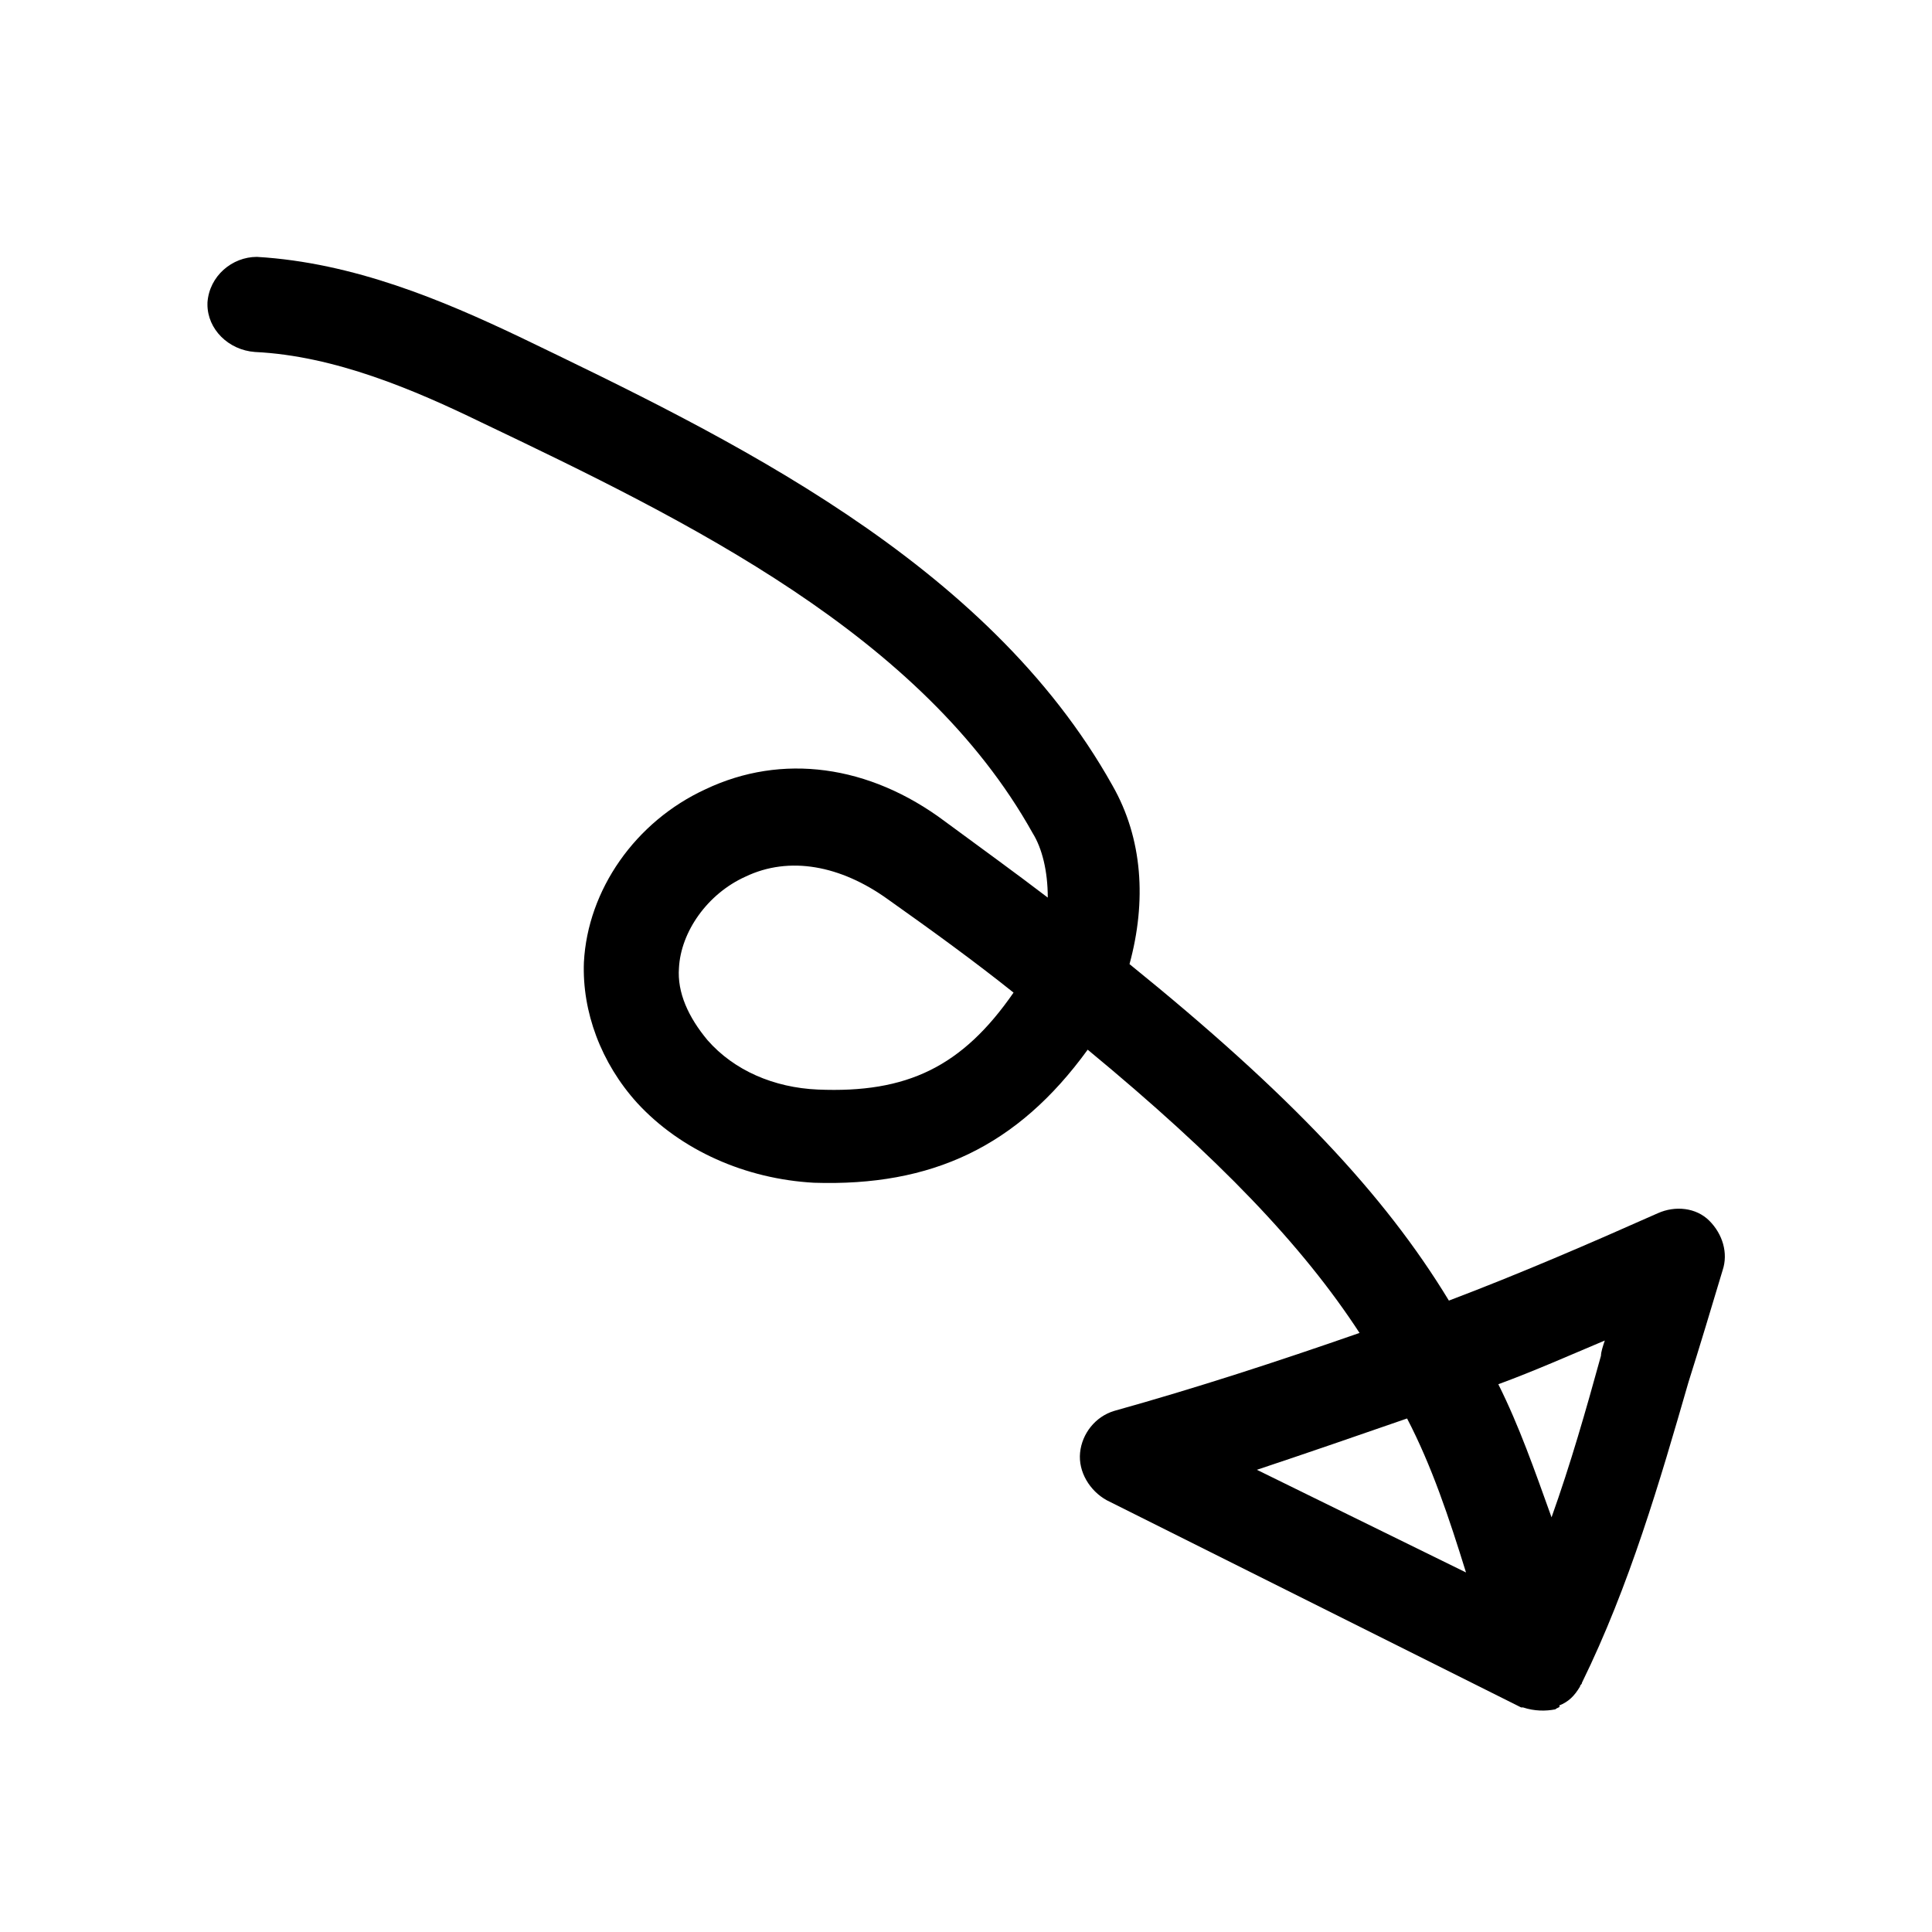 <?xml version="1.0" encoding="UTF-8"?>
<!-- Uploaded to: SVG Repo, www.svgrepo.com, Generator: SVG Repo Mixer Tools -->
<svg fill="#000000" width="800px" height="800px" version="1.1" viewBox="144 144 512 512" xmlns="http://www.w3.org/2000/svg">
 <path d="m198.98 224.67v-0.504c0.504-7.055 6.551-12.09 13.098-12.09 25.695 1.512 49.375 11.586 69.527 21.16 55.418 26.703 123.94 59.449 157.19 118.9 8.062 14.105 9.07 30.73 4.535 47.359 42.32 34.258 67.512 60.961 84.641 89.176 18.641-7.055 37.281-15.113 55.418-23.176 4.535-2.016 10.078-1.512 13.602 2.016 3.527 3.527 5.039 8.566 3.527 13.098-3.023 10.078-6.047 20.152-9.07 29.727-7.559 26.199-15.617 53.906-28.215 79.602 0 0.504-0.504 0.504-0.504 1.008-1.512 2.519-3.023 4.031-5.543 5.039 0.512 0.5-0.496 0.5-1 1.004-2.519 0.504-5.543 0.504-8.566-0.504h-0.504l-109.83-54.914c-4.535-2.519-7.559-7.559-7.055-12.594 0.504-5.039 4.031-9.574 9.07-11.082 21.664-6.047 43.328-13.098 64.992-20.656-15.113-23.176-37.281-46.352-72.043-75.066-18.641 25.695-41.312 36.273-72.547 35.266-18.137-1.008-35.266-8.566-46.855-21.16-9.574-10.578-14.609-24.184-14.105-37.281 1.008-19.145 13.602-37.281 32.242-45.848 20.152-9.574 43.328-6.551 63.48 8.566 9.574 7.055 18.641 13.602 27.207 20.152 0-7.055-1.512-13.098-4.031-17.129-29.223-52.395-91.191-82.625-146.11-108.82-17.633-8.566-38.793-17.633-59.953-18.641-7.059-0.508-12.602-6.051-12.602-12.602zm213.62 182.38c-10.078-8.062-21.16-16.121-33.25-24.688-12.594-9.07-26.199-11.586-37.785-6.047-10.078 4.535-17.129 14.609-17.633 24.184-0.504 6.551 2.519 13.098 7.559 19.145 7.055 8.062 17.633 12.594 29.223 13.098 23.672 1.012 38.285-6.043 51.887-25.691zm104.29 112.86c-13.098 4.535-26.199 9.07-39.801 13.602l55.418 27.207c-4.535-14.613-9.066-28.215-15.617-40.809zm52.395-20.656c-9.574 4.031-18.641 8.062-28.215 11.586 5.543 11.082 9.574 22.672 14.105 35.266 5.039-14.105 9.07-28.215 13.098-42.824 0.004-1.004 0.508-2.516 1.012-4.027z"/>
</svg>